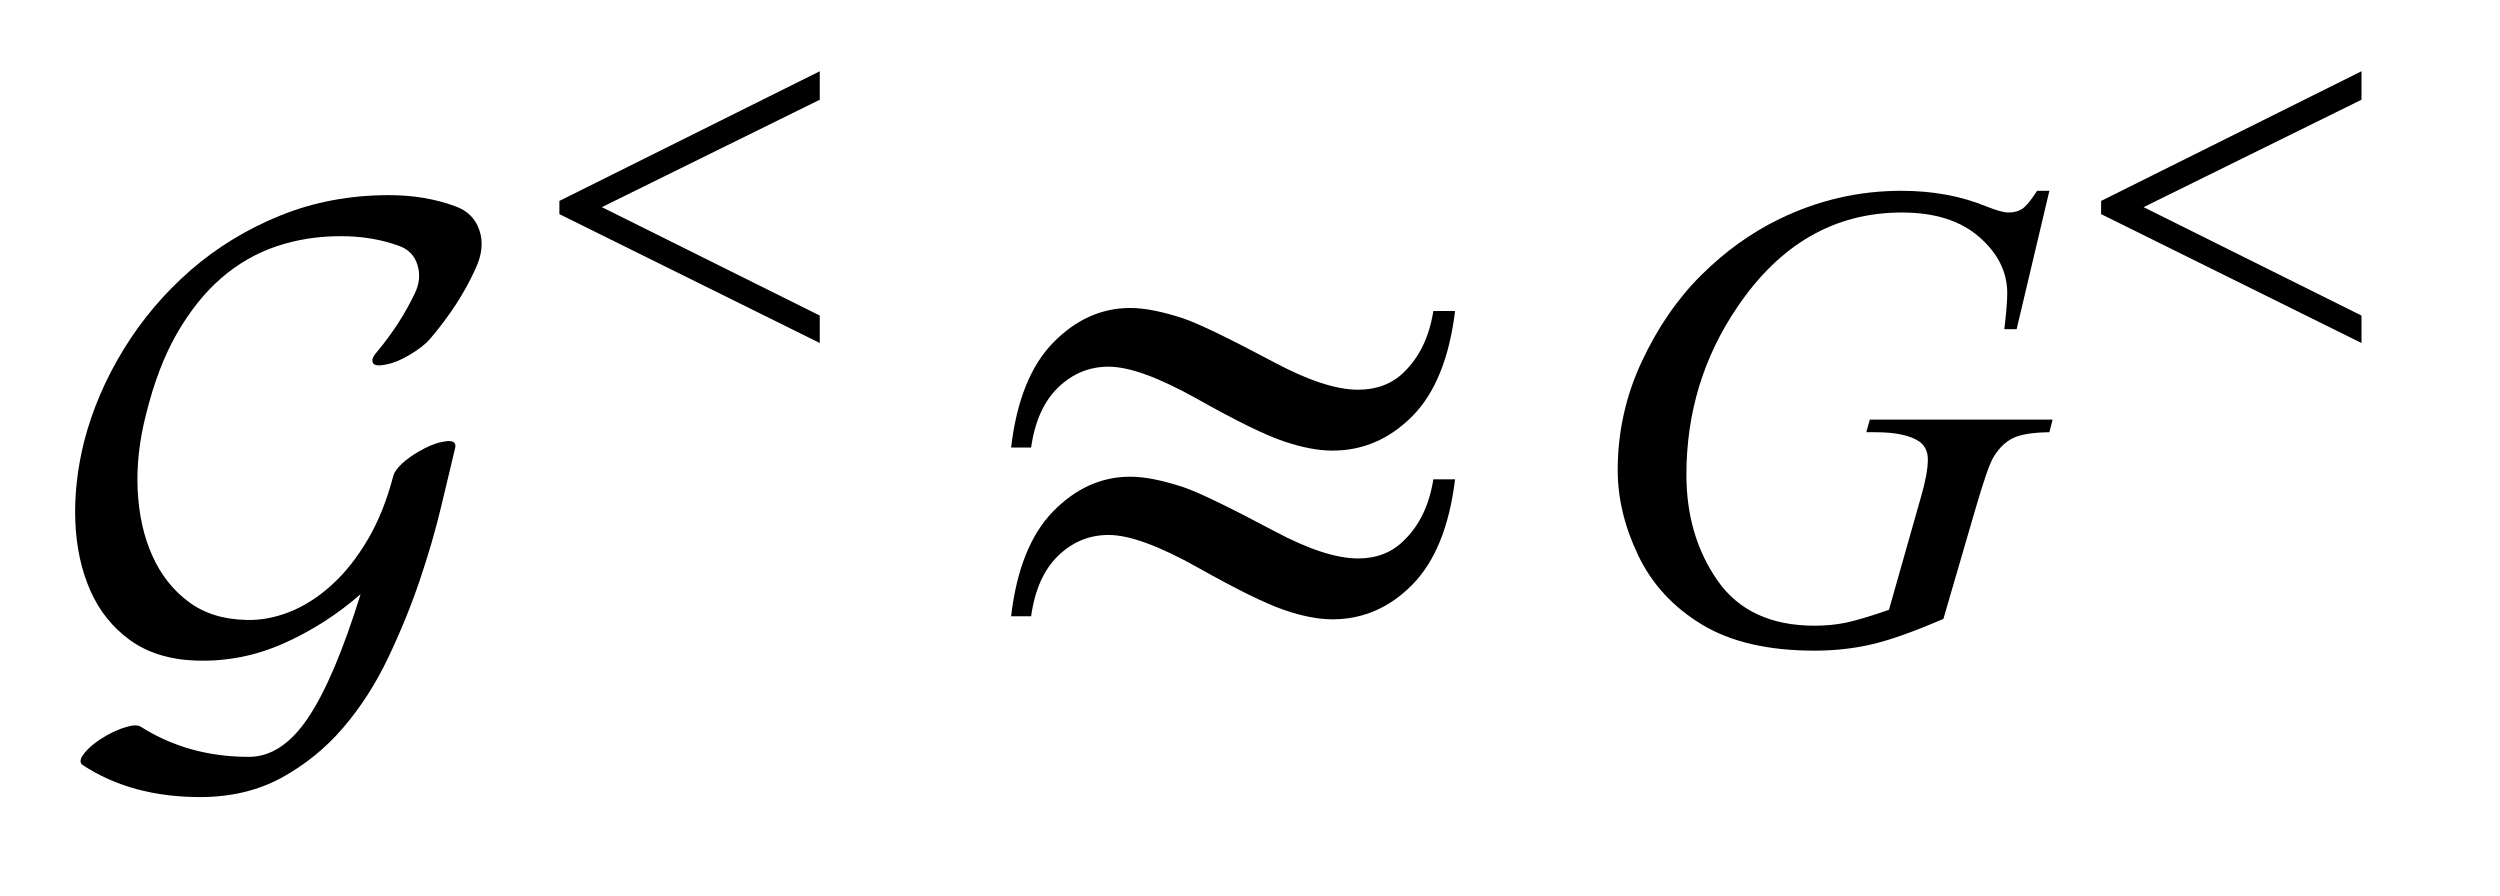 <?xml version="1.0" encoding="UTF-8"?>
<!DOCTYPE svg PUBLIC '-//W3C//DTD SVG 1.0//EN'
          'http://www.w3.org/TR/2001/REC-SVG-20010904/DTD/svg10.dtd'>
<svg stroke-dasharray="none" shape-rendering="auto" xmlns="http://www.w3.org/2000/svg" font-family="'Dialog'" text-rendering="auto" width="53" fill-opacity="1" color-interpolation="auto" color-rendering="auto" preserveAspectRatio="xMidYMid meet" font-size="12px" viewBox="0 0 53 19" fill="black" xmlns:xlink="http://www.w3.org/1999/xlink" stroke="black" image-rendering="auto" stroke-miterlimit="10" stroke-linecap="square" stroke-linejoin="miter" font-style="normal" stroke-width="1" height="19" stroke-dashoffset="0" font-weight="normal" stroke-opacity="1"
><!--Generated by the Batik Graphics2D SVG Generator--><defs id="genericDefs"
  /><g
  ><defs id="defs1"
    ><clipPath clipPathUnits="userSpaceOnUse" id="clipPath1"
      ><path d="M1.178 3.291 L34.263 3.291 L34.263 15.013 L1.178 15.013 L1.178 3.291 Z"
      /></clipPath
      ><clipPath clipPathUnits="userSpaceOnUse" id="clipPath2"
      ><path d="M1.178 3.291 L1.178 15 L34.263 15 L34.263 3.291 Z"
      /></clipPath
      ><clipPath clipPathUnits="userSpaceOnUse" id="clipPath3"
      ><path d="M37.644 105.129 L37.644 479.233 L1094.668 479.233 L1094.668 105.129 Z"
      /></clipPath
      ><clipPath clipPathUnits="userSpaceOnUse" id="clipPath4"
      ><path d="M0 294.199 L0 605.537 L760.026 605.537 L760.026 294.199 Z"
      /></clipPath
    ></defs
    ><g transform="scale(1.576,1.576) translate(-1.178,-3.291) matrix(0.031,0,0,0.031,0,0)"
    ><path d="M927.281 188.953 L913.078 249 L907.734 249 C908.578 241.969 909 236.766 909 233.391 C909 224.203 904.945 216.07 896.836 208.992 C888.727 201.914 877.547 198.375 863.297 198.375 C834.141 198.375 810.328 212.062 791.859 239.438 C777.141 261.094 769.781 285.328 769.781 312.141 C769.781 329.953 774.328 345.328 783.422 358.266 C792.516 371.203 806.531 377.672 825.469 377.672 C830.156 377.672 834.586 377.25 838.758 376.406 C842.93 375.562 849.234 373.688 857.672 370.781 L871.594 321.703 C873.562 314.953 874.547 309.562 874.547 305.531 C874.547 302.156 873.328 299.578 870.891 297.797 C866.953 295.078 860.578 293.719 851.766 293.719 L847.828 293.719 L849.375 288.234 L928.687 288.234 L927.281 293.719 C920.062 293.812 914.812 294.656 911.531 296.25 C908.25 297.844 905.437 300.562 903.094 304.406 C901.5 306.938 898.922 314.297 895.359 326.484 L881.297 374.719 C868.453 380.25 858.094 383.93 850.219 385.758 C842.344 387.586 834.047 388.5 825.328 388.5 C805.266 388.5 789 384.726 776.531 377.18 C764.062 369.633 754.851 359.648 748.898 347.227 C742.945 334.805 739.969 322.453 739.969 310.172 C739.969 293.672 743.438 277.992 750.375 263.133 C757.312 248.274 765.961 235.711 776.32 225.445 C786.68 215.18 797.953 207.094 810.141 201.188 C826.922 193.031 844.547 188.953 863.016 188.953 C876.609 188.953 888.891 191.203 899.859 195.703 C904.266 197.484 907.5 198.375 909.562 198.375 C911.906 198.375 913.898 197.836 915.539 196.758 C917.18 195.68 919.312 193.078 921.938 188.953 Z" stroke="none" clip-path="url(#clipPath3)"
    /></g
    ><g transform="scale(1.576,1.576) translate(-1.178,-3.291) matrix(0.031,0,0,0.031,0,0)"
    ><path d="M393.719 137.078 L393.719 149.438 L299.156 196.047 L393.719 243.094 L393.719 255 L280.734 199.078 L280.734 193.344 L393.719 137.078 ZM1062.719 137.078 L1062.719 149.438 L968.156 196.047 L1062.719 243.094 L1062.719 255 L949.734 199.078 L949.734 193.344 L1062.719 137.078 Z" stroke="none" clip-path="url(#clipPath3)"
    /></g
    ><g transform="scale(1.576,1.576) translate(-1.178,-3.291)"
    ><path d="M7.569 6.917 C7.661 6.727 7.681 6.552 7.628 6.392 C7.576 6.232 7.465 6.122 7.295 6.063 C7.026 5.965 6.732 5.916 6.411 5.916 C5.888 5.916 5.401 6.007 4.949 6.19 C4.498 6.373 4.095 6.619 3.742 6.926 C3.389 7.234 3.089 7.587 2.844 7.986 C2.599 8.385 2.42 8.801 2.309 9.232 C2.218 9.599 2.178 9.956 2.191 10.302 C2.204 10.649 2.272 10.96 2.393 11.235 C2.514 11.509 2.692 11.732 2.927 11.902 C3.163 12.072 3.457 12.164 3.811 12.177 C4.223 12.191 4.617 12.113 4.993 11.946 C5.369 11.779 5.715 11.558 6.029 11.283 C5.793 12.042 5.558 12.597 5.322 12.947 C5.087 13.297 4.822 13.472 4.527 13.472 C3.984 13.472 3.5 13.338 3.075 13.069 C3.042 13.045 2.981 13.041 2.893 13.066 C2.805 13.088 2.708 13.13 2.603 13.189 C2.479 13.261 2.384 13.336 2.319 13.415 C2.254 13.493 2.244 13.549 2.29 13.582 C2.728 13.87 3.255 14.013 3.87 14.013 C4.282 14.013 4.646 13.926 4.964 13.754 C5.281 13.58 5.558 13.356 5.793 13.081 C6.029 12.807 6.23 12.494 6.397 12.144 C6.564 11.794 6.706 11.446 6.824 11.099 C6.941 10.752 7.038 10.42 7.113 10.103 C7.188 9.785 7.252 9.519 7.304 9.303 C7.304 9.278 7.301 9.26 7.295 9.254 C7.275 9.222 7.218 9.215 7.123 9.236 C7.028 9.254 6.925 9.299 6.814 9.363 C6.722 9.416 6.645 9.472 6.583 9.53 C6.521 9.589 6.483 9.642 6.47 9.687 C6.385 10.014 6.271 10.301 6.127 10.546 C5.983 10.791 5.821 10.996 5.641 11.159 C5.461 11.323 5.271 11.444 5.072 11.523 C4.872 11.601 4.678 11.637 4.488 11.63 C4.18 11.623 3.922 11.542 3.713 11.385 C3.503 11.228 3.341 11.021 3.227 10.766 C3.112 10.511 3.047 10.218 3.03 9.888 C3.014 9.557 3.052 9.216 3.143 8.863 C3.248 8.437 3.387 8.074 3.56 7.773 C3.734 7.472 3.932 7.225 4.154 7.032 C4.377 6.839 4.624 6.697 4.895 6.605 C5.167 6.513 5.456 6.468 5.764 6.468 C6.045 6.468 6.303 6.511 6.539 6.596 C6.67 6.641 6.755 6.728 6.794 6.856 C6.833 6.983 6.82 7.113 6.755 7.243 C6.624 7.518 6.454 7.78 6.245 8.029 C6.192 8.087 6.176 8.136 6.196 8.176 C6.215 8.208 6.274 8.215 6.372 8.194 C6.47 8.176 6.575 8.132 6.686 8.066 C6.817 7.988 6.912 7.912 6.971 7.84 C7.226 7.54 7.426 7.232 7.569 6.918 Z" fill-rule="evenodd" clip-path="url(#clipPath2)" stroke="none"
    /></g
    ><g transform="matrix(0.059,0,0,0.059,7.091,-17.436)"
    ><path d="M394.844 407.281 L402.656 407.281 C400.573 424.26 395.443 436.865 387.266 445.094 C379.089 453.323 369.531 457.438 358.594 457.438 C353.49 457.438 347.63 456.318 341.016 454.078 C334.401 451.839 324.141 446.812 310.234 439 C296.328 431.187 285.625 427.281 278.125 427.281 C271.25 427.281 265.234 429.755 260.078 434.703 C254.922 439.651 251.667 446.865 250.312 456.344 L243.125 456.344 C245.104 439.469 250.156 426.891 258.281 418.609 C266.406 410.328 275.625 406.187 285.938 406.187 C291.042 406.187 297.396 407.437 305 409.937 C310.521 411.812 321.406 417.073 337.656 425.719 C349.948 432.281 360 435.562 367.812 435.562 C374.479 435.562 379.948 433.479 384.219 429.312 C389.844 423.896 393.385 416.552 394.844 407.281 ZM394.844 467.75 L402.656 467.75 C400.573 484.729 395.443 497.359 387.266 505.641 C379.089 513.922 369.531 518.062 358.594 518.062 C353.49 518.062 347.63 516.917 341.016 514.625 C334.401 512.333 324.141 507.281 310.234 499.469 C296.328 491.656 285.625 487.75 278.125 487.75 C271.25 487.75 265.234 490.224 260.078 495.172 C254.922 500.12 251.667 507.385 250.312 516.969 L243.125 516.969 C245.104 500.094 250.156 487.516 258.281 479.234 C266.406 470.953 275.625 466.812 285.938 466.812 C291.042 466.812 297.396 468.062 305 470.562 C310.521 472.438 321.406 477.698 337.656 486.344 C349.948 492.906 360 496.188 367.812 496.188 C374.479 496.188 379.948 494.052 384.219 489.781 C389.844 484.365 393.385 477.021 394.844 467.75 Z" stroke="none" clip-path="url(#clipPath4)"
    /></g
  ></g
></svg
>

